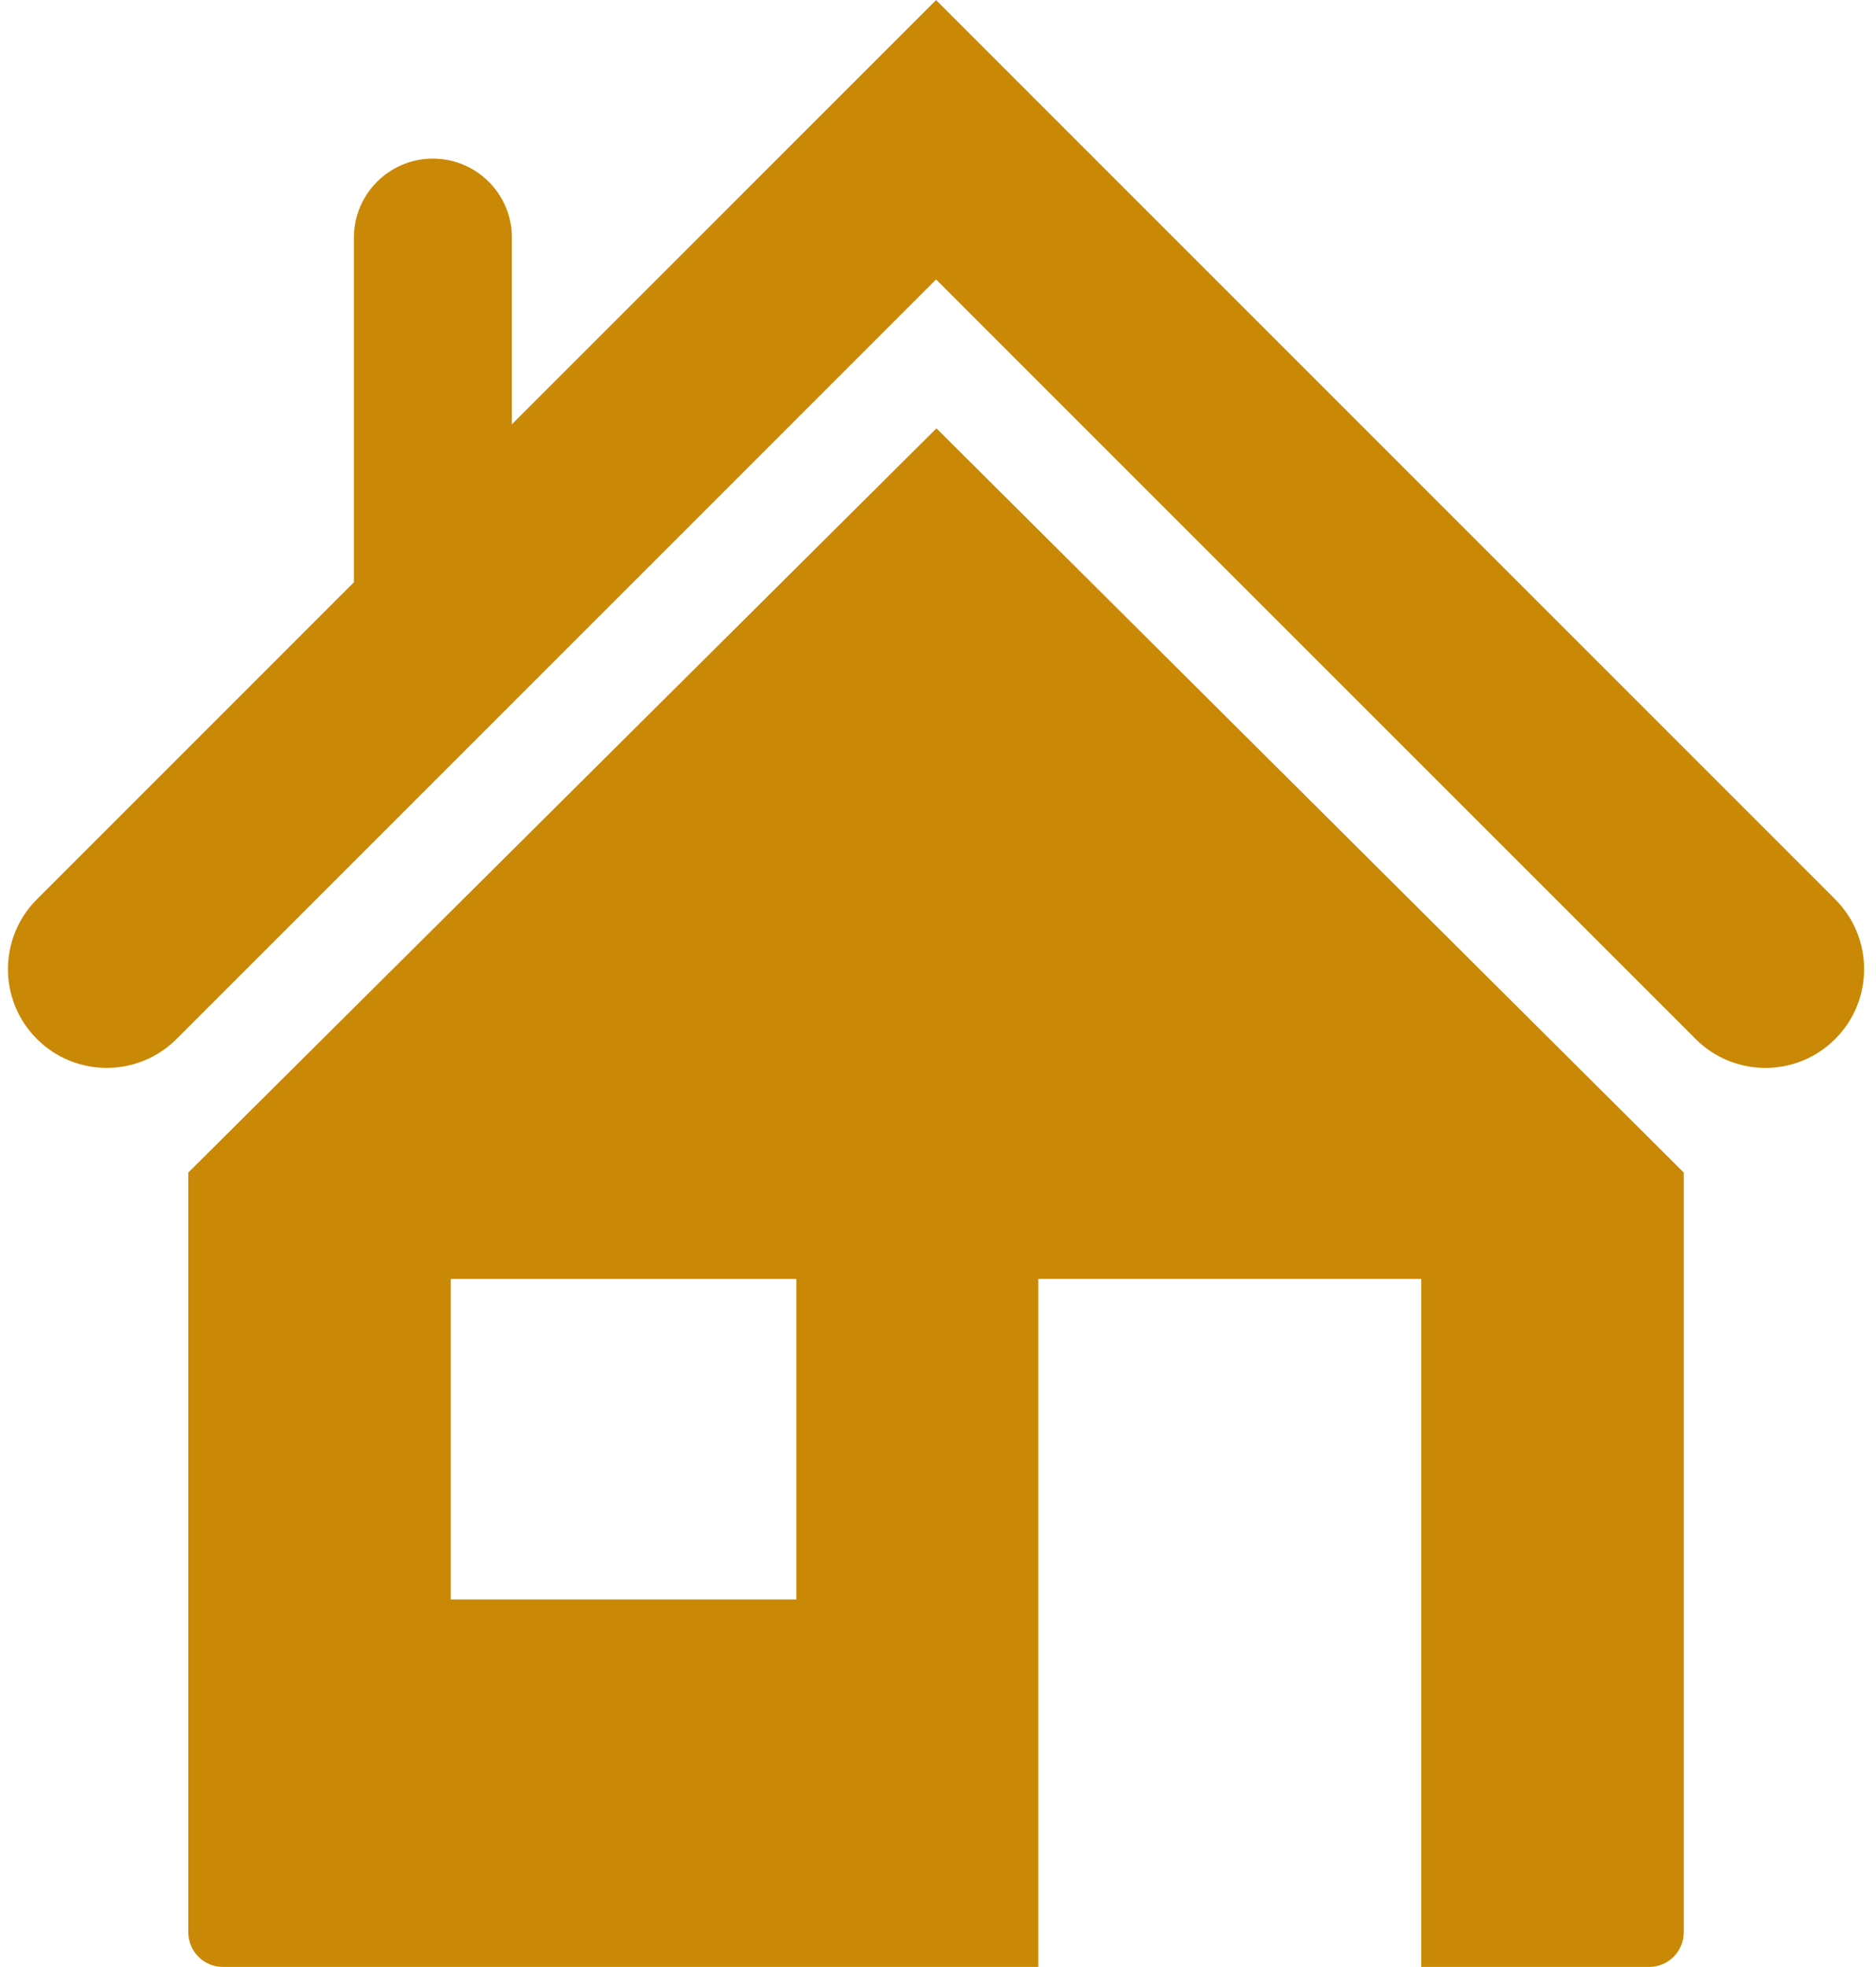 <?xml version="1.0" encoding="UTF-8" standalone="no"?><svg xmlns="http://www.w3.org/2000/svg" xmlns:xlink="http://www.w3.org/1999/xlink" fill="#c98806" height="49.8" preserveAspectRatio="xMidYMid meet" version="1" viewBox="8.3 7.1 47.5 49.8" width="47.5" zoomAndPan="magnify"><g id="change1_1"><path d="M13.068,36.785v19.236c0,0.483,0.392,0.876,0.876,0.876h20.645V39.479h9.698v17.418h5.769c0.485,0,0.876-0.393,0.876-0.876 V36.785l-18.921-18.84L13.068,36.785z M28.464,47.594h-8.751v-8.114h8.751V47.594z" fill="inherit"/><path d="M54.767,29.868L32.001,7.103l-10.74,10.739v-4.726c0-1.104-0.896-2-2-2s-2,0.896-2,2v8.726l-8.027,8.026 c-0.977,0.977-0.977,2.56,0,3.536c0.488,0.488,1.128,0.732,1.768,0.732s1.279-0.244,1.768-0.731l19.232-19.23l19.23,19.229 c0.977,0.977,2.559,0.977,3.535,0C55.743,32.427,55.743,30.844,54.767,29.868z" fill="inherit"/></g></svg>